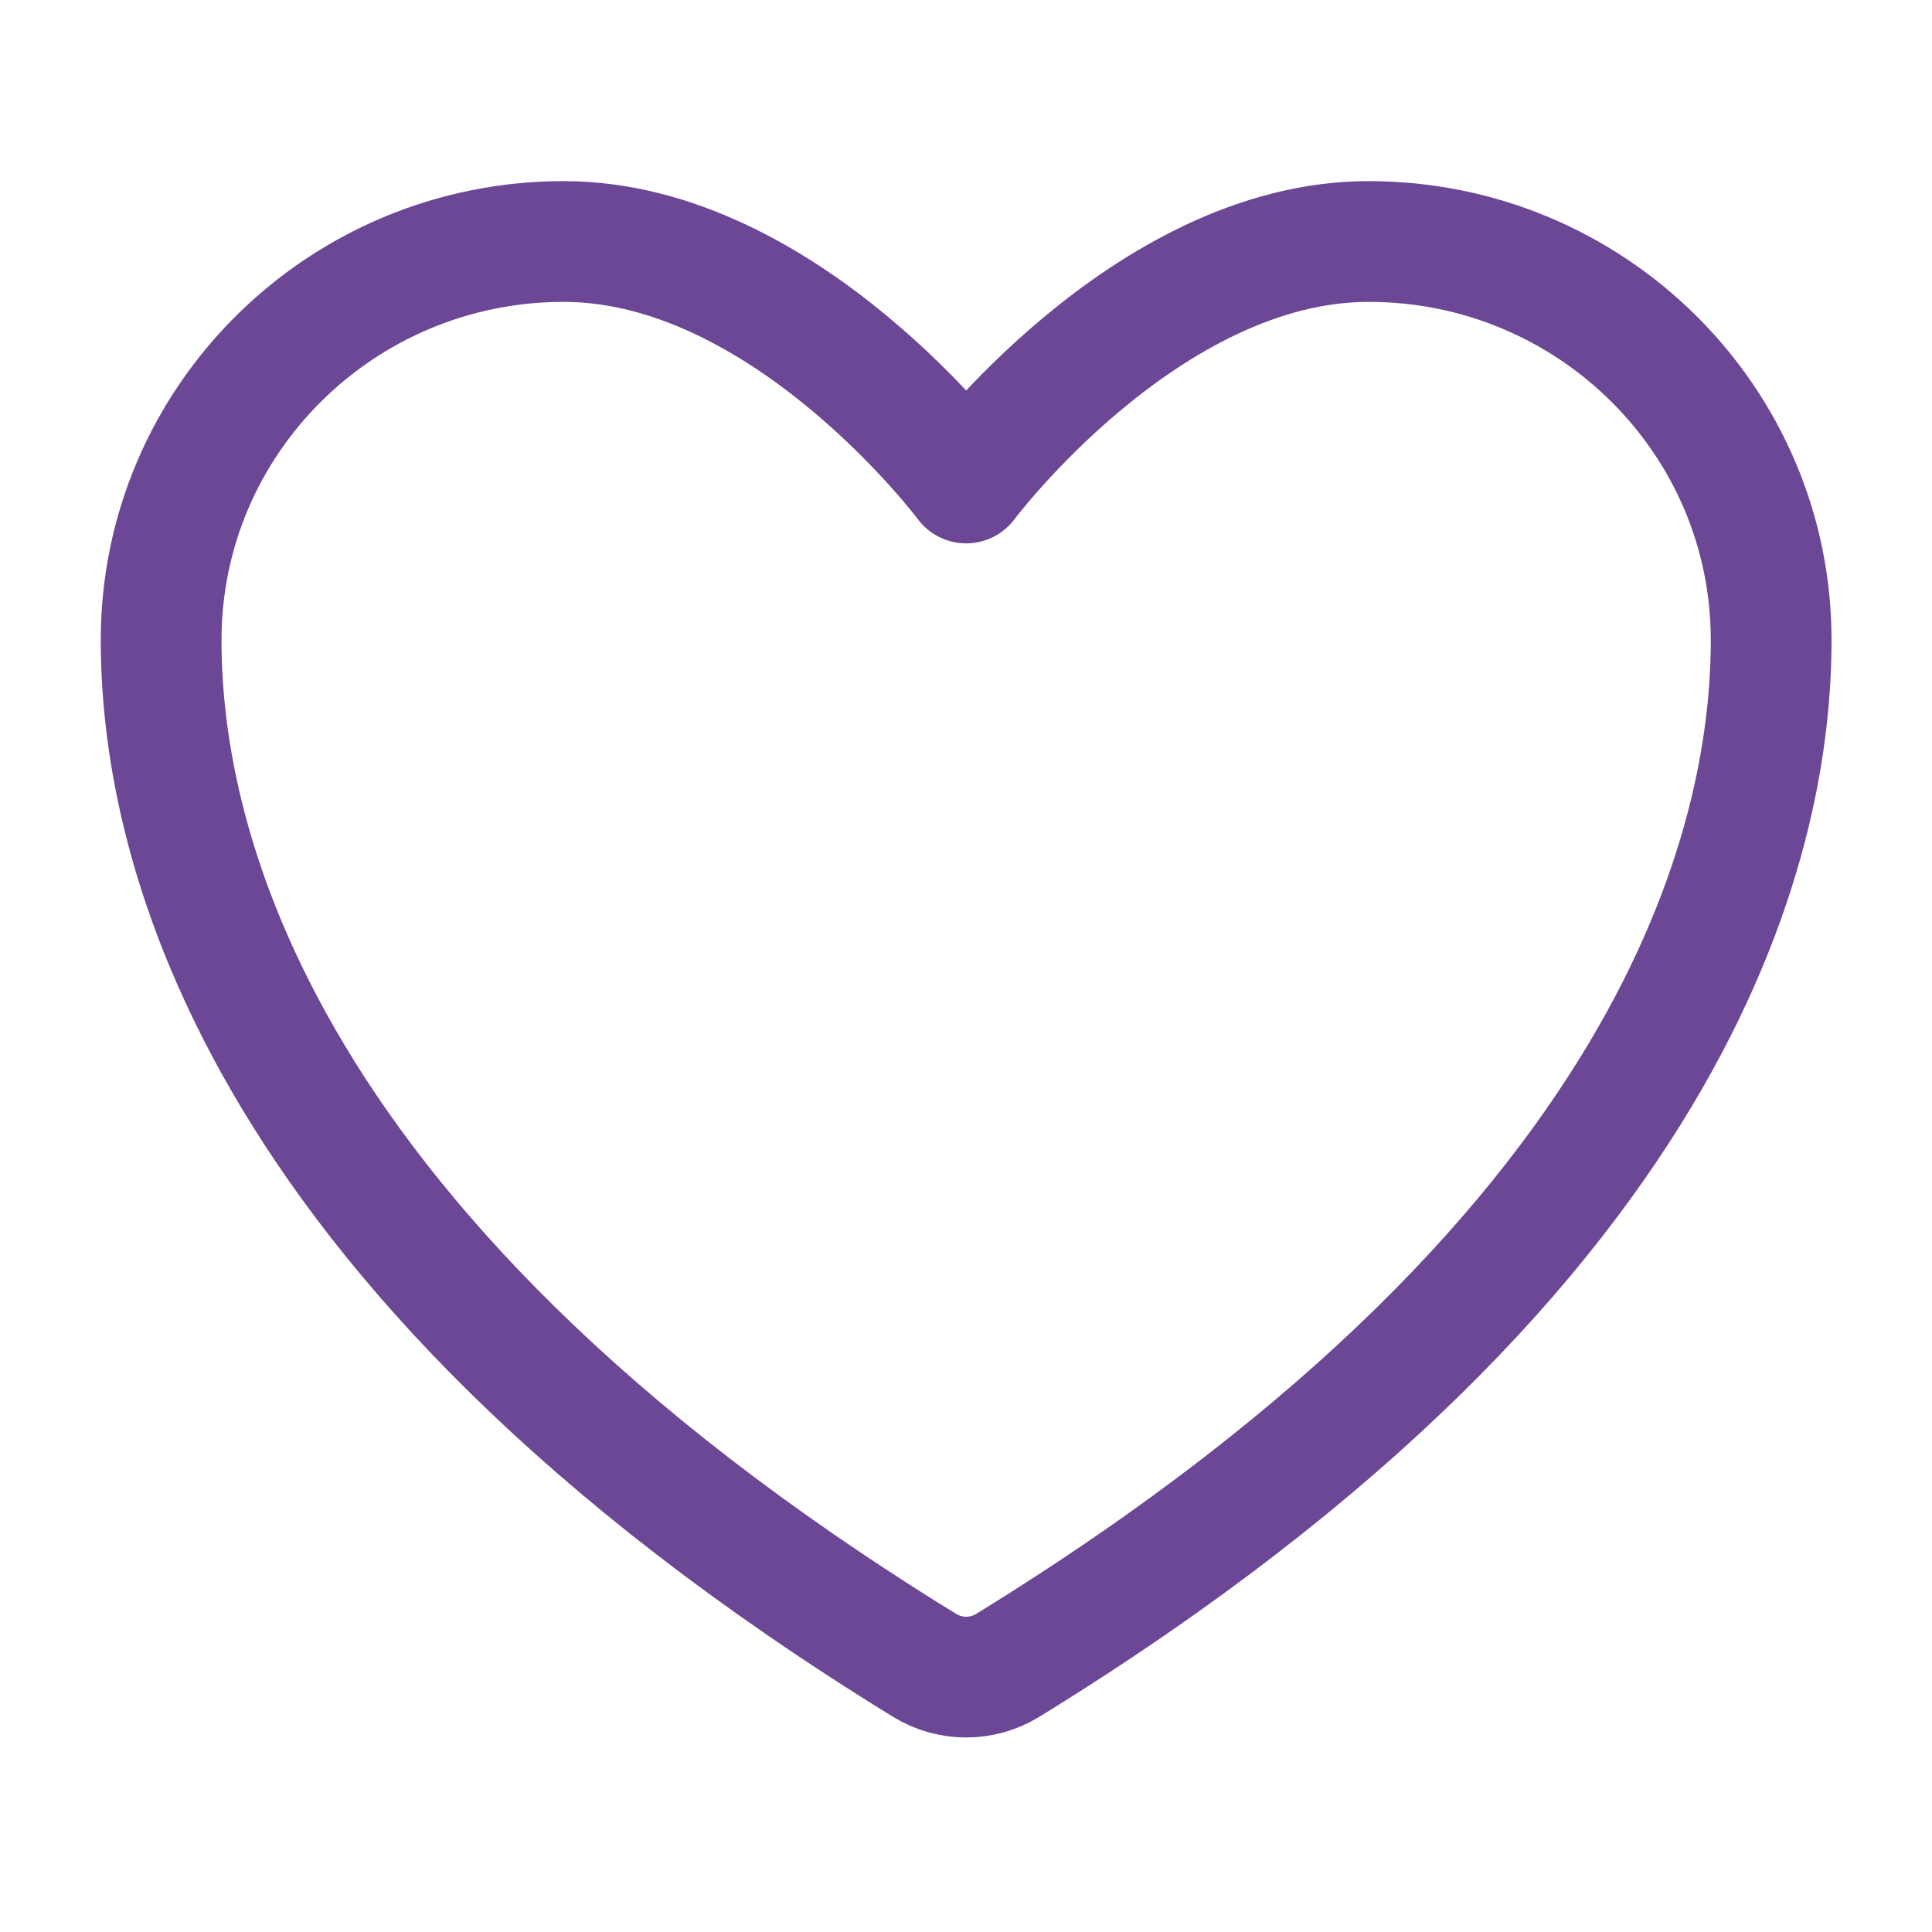 <svg width="32" height="32" viewBox="0 0 32 32" fill="none" xmlns="http://www.w3.org/2000/svg">
<path d="M22.669 4C26.351 4 29.336 6.955 29.336 10.6C29.336 13.543 28.169 20.527 16.685 27.587C16.48 27.712 16.243 27.778 16.003 27.778C15.762 27.778 15.526 27.712 15.32 27.587C3.836 20.527 2.669 13.543 2.669 10.6C2.669 6.955 5.655 4 9.336 4C13.017 4 16.003 8 16.003 8C16.003 8 18.988 4 22.669 4Z" stroke="#6C4795" stroke-width="2" stroke-linecap="round" stroke-linejoin="round"/>
</svg>
